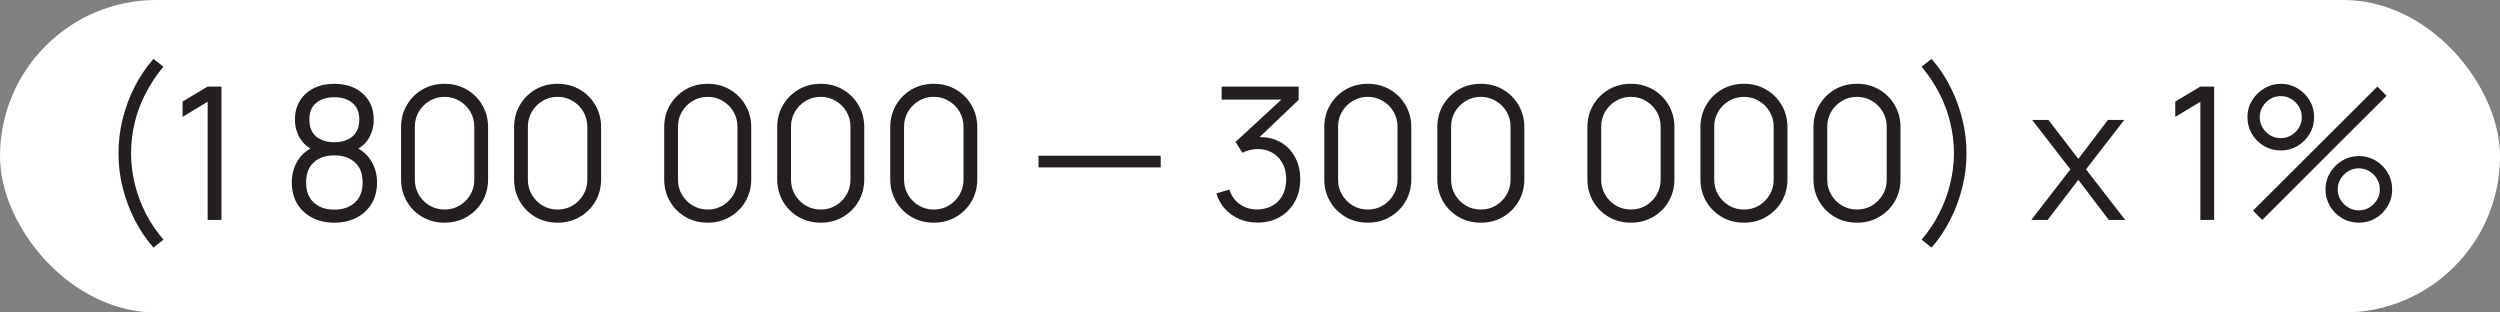 <?xml version="1.0" encoding="UTF-8"?> <svg xmlns="http://www.w3.org/2000/svg" width="216" height="27" viewBox="0 0 216 27" fill="none"><rect x="0" y="0" width="216" height="27" fill="#808080" stroke="none"/><rect width="216" height="27" rx="13.5" fill="white"></rect><path d="M13.256 21.392C12.627 20.672 12.085 19.869 11.632 18.984C11.184 18.093 10.837 17.16 10.592 16.184C10.352 15.208 10.235 14.227 10.24 13.24C10.235 12.253 10.352 11.272 10.592 10.296C10.837 9.315 11.184 8.381 11.632 7.496C12.085 6.611 12.627 5.808 13.256 5.088L14.12 5.76C13.501 6.501 12.984 7.28 12.568 8.096C12.152 8.907 11.84 9.744 11.632 10.608C11.429 11.472 11.325 12.349 11.32 13.24C11.325 14.12 11.432 14.997 11.64 15.872C11.853 16.741 12.165 17.587 12.576 18.408C12.992 19.224 13.507 19.989 14.12 20.704L13.256 21.392ZM17.941 19V8.792L15.773 10.096V8.776L17.941 7.48H19.133V19H17.941ZM28.882 19.24C28.162 19.24 27.525 19.096 26.97 18.808C26.421 18.52 25.989 18.117 25.674 17.6C25.365 17.077 25.21 16.467 25.21 15.768C25.21 15.053 25.383 14.419 25.73 13.864C26.077 13.304 26.605 12.88 27.314 12.592L27.298 13.056C26.706 12.837 26.255 12.48 25.946 11.984C25.637 11.488 25.482 10.939 25.482 10.336C25.482 9.696 25.629 9.147 25.922 8.688C26.215 8.224 26.615 7.867 27.122 7.616C27.634 7.365 28.221 7.24 28.882 7.24C29.543 7.24 30.13 7.365 30.642 7.616C31.154 7.867 31.557 8.224 31.85 8.688C32.143 9.147 32.29 9.696 32.29 10.336C32.29 10.939 32.141 11.485 31.842 11.976C31.549 12.467 31.098 12.827 30.49 13.056L30.45 12.592C31.159 12.875 31.69 13.296 32.042 13.856C32.399 14.416 32.578 15.053 32.578 15.768C32.578 16.467 32.421 17.077 32.106 17.6C31.791 18.117 31.357 18.52 30.802 18.808C30.247 19.096 29.607 19.24 28.882 19.24ZM28.882 18.112C29.607 18.112 30.197 17.912 30.65 17.512C31.103 17.107 31.33 16.525 31.33 15.768C31.33 15 31.106 14.419 30.658 14.024C30.21 13.624 29.618 13.424 28.882 13.424C28.146 13.424 27.557 13.624 27.114 14.024C26.671 14.419 26.45 15 26.45 15.768C26.45 16.525 26.674 17.107 27.122 17.512C27.57 17.912 28.157 18.112 28.882 18.112ZM28.882 12.288C29.522 12.288 30.042 12.125 30.442 11.8C30.842 11.469 31.042 10.981 31.042 10.336C31.042 9.691 30.842 9.208 30.442 8.888C30.042 8.563 29.522 8.4 28.882 8.4C28.242 8.4 27.722 8.563 27.322 8.888C26.927 9.208 26.73 9.691 26.73 10.336C26.73 10.981 26.927 11.469 27.322 11.8C27.722 12.125 28.242 12.288 28.882 12.288ZM38.411 19.24C37.702 19.24 37.062 19.075 36.491 18.744C35.926 18.413 35.478 17.965 35.147 17.4C34.817 16.829 34.651 16.189 34.651 15.48V11C34.651 10.291 34.817 9.653 35.147 9.088C35.478 8.517 35.926 8.067 36.491 7.736C37.062 7.405 37.702 7.24 38.411 7.24C39.121 7.24 39.758 7.405 40.323 7.736C40.894 8.067 41.345 8.517 41.675 9.088C42.006 9.653 42.171 10.291 42.171 11V15.48C42.171 16.189 42.006 16.829 41.675 17.4C41.345 17.965 40.894 18.413 40.323 18.744C39.758 19.075 39.121 19.24 38.411 19.24ZM38.411 18.104C38.886 18.104 39.318 17.989 39.707 17.76C40.097 17.525 40.406 17.213 40.635 16.824C40.865 16.435 40.979 16.005 40.979 15.536V10.944C40.979 10.469 40.865 10.037 40.635 9.648C40.406 9.259 40.097 8.949 39.707 8.72C39.318 8.485 38.886 8.368 38.411 8.368C37.937 8.368 37.505 8.485 37.115 8.72C36.726 8.949 36.417 9.259 36.187 9.648C35.958 10.037 35.843 10.469 35.843 10.944V15.536C35.843 16.005 35.958 16.435 36.187 16.824C36.417 17.213 36.726 17.525 37.115 17.76C37.505 17.989 37.937 18.104 38.411 18.104ZM48.177 19.24C47.468 19.24 46.828 19.075 46.257 18.744C45.691 18.413 45.243 17.965 44.913 17.4C44.582 16.829 44.417 16.189 44.417 15.48V11C44.417 10.291 44.582 9.653 44.913 9.088C45.243 8.517 45.691 8.067 46.257 7.736C46.828 7.405 47.468 7.24 48.177 7.24C48.886 7.24 49.523 7.405 50.089 7.736C50.66 8.067 51.11 8.517 51.441 9.088C51.772 9.653 51.937 10.291 51.937 11V15.48C51.937 16.189 51.772 16.829 51.441 17.4C51.11 17.965 50.66 18.413 50.089 18.744C49.523 19.075 48.886 19.24 48.177 19.24ZM48.177 18.104C48.651 18.104 49.084 17.989 49.473 17.76C49.862 17.525 50.172 17.213 50.401 16.824C50.63 16.435 50.745 16.005 50.745 15.536V10.944C50.745 10.469 50.63 10.037 50.401 9.648C50.172 9.259 49.862 8.949 49.473 8.72C49.084 8.485 48.651 8.368 48.177 8.368C47.702 8.368 47.27 8.485 46.881 8.72C46.492 8.949 46.182 9.259 45.953 9.648C45.724 10.037 45.609 10.469 45.609 10.944V15.536C45.609 16.005 45.724 16.435 45.953 16.824C46.182 17.213 46.492 17.525 46.881 17.76C47.27 17.989 47.702 18.104 48.177 18.104ZM61.146 19.24C60.436 19.24 59.796 19.075 59.226 18.744C58.66 18.413 58.212 17.965 57.882 17.4C57.551 16.829 57.386 16.189 57.386 15.48V11C57.386 10.291 57.551 9.653 57.882 9.088C58.212 8.517 58.66 8.067 59.226 7.736C59.796 7.405 60.436 7.24 61.146 7.24C61.855 7.24 62.492 7.405 63.058 7.736C63.628 8.067 64.079 8.517 64.41 9.088C64.74 9.653 64.906 10.291 64.906 11V15.48C64.906 16.189 64.74 16.829 64.41 17.4C64.079 17.965 63.628 18.413 63.058 18.744C62.492 19.075 61.855 19.24 61.146 19.24ZM61.146 18.104C61.62 18.104 62.052 17.989 62.442 17.76C62.831 17.525 63.14 17.213 63.37 16.824C63.599 16.435 63.714 16.005 63.714 15.536V10.944C63.714 10.469 63.599 10.037 63.37 9.648C63.14 9.259 62.831 8.949 62.442 8.72C62.052 8.485 61.62 8.368 61.146 8.368C60.671 8.368 60.239 8.485 59.85 8.72C59.46 8.949 59.151 9.259 58.922 9.648C58.692 10.037 58.578 10.469 58.578 10.944V15.536C58.578 16.005 58.692 16.435 58.922 16.824C59.151 17.213 59.46 17.525 59.85 17.76C60.239 17.989 60.671 18.104 61.146 18.104ZM70.911 19.24C70.202 19.24 69.562 19.075 68.991 18.744C68.426 18.413 67.978 17.965 67.647 17.4C67.317 16.829 67.151 16.189 67.151 15.48V11C67.151 10.291 67.317 9.653 67.647 9.088C67.978 8.517 68.426 8.067 68.991 7.736C69.562 7.405 70.202 7.24 70.911 7.24C71.621 7.24 72.258 7.405 72.823 7.736C73.394 8.067 73.845 8.517 74.175 9.088C74.506 9.653 74.671 10.291 74.671 11V15.48C74.671 16.189 74.506 16.829 74.175 17.4C73.845 17.965 73.394 18.413 72.823 18.744C72.258 19.075 71.621 19.24 70.911 19.24ZM70.911 18.104C71.386 18.104 71.818 17.989 72.207 17.76C72.597 17.525 72.906 17.213 73.135 16.824C73.365 16.435 73.479 16.005 73.479 15.536V10.944C73.479 10.469 73.365 10.037 73.135 9.648C72.906 9.259 72.597 8.949 72.207 8.72C71.818 8.485 71.386 8.368 70.911 8.368C70.437 8.368 70.005 8.485 69.615 8.72C69.226 8.949 68.917 9.259 68.687 9.648C68.458 10.037 68.343 10.469 68.343 10.944V15.536C68.343 16.005 68.458 16.435 68.687 16.824C68.917 17.213 69.226 17.525 69.615 17.76C70.005 17.989 70.437 18.104 70.911 18.104ZM80.677 19.24C79.968 19.24 79.328 19.075 78.757 18.744C78.192 18.413 77.743 17.965 77.413 17.4C77.082 16.829 76.917 16.189 76.917 15.48V11C76.917 10.291 77.082 9.653 77.413 9.088C77.743 8.517 78.192 8.067 78.757 7.736C79.328 7.405 79.968 7.24 80.677 7.24C81.386 7.24 82.023 7.405 82.589 7.736C83.159 8.067 83.61 8.517 83.941 9.088C84.272 9.653 84.437 10.291 84.437 11V15.48C84.437 16.189 84.272 16.829 83.941 17.4C83.61 17.965 83.159 18.413 82.589 18.744C82.023 19.075 81.386 19.24 80.677 19.24ZM80.677 18.104C81.151 18.104 81.584 17.989 81.973 17.76C82.362 17.525 82.671 17.213 82.901 16.824C83.13 16.435 83.245 16.005 83.245 15.536V10.944C83.245 10.469 83.13 10.037 82.901 9.648C82.671 9.259 82.362 8.949 81.973 8.72C81.584 8.485 81.151 8.368 80.677 8.368C80.202 8.368 79.77 8.485 79.381 8.72C78.992 8.949 78.682 9.259 78.453 9.648C78.224 10.037 78.109 10.469 78.109 10.944V15.536C78.109 16.005 78.224 16.435 78.453 16.824C78.682 17.213 78.992 17.525 79.381 17.76C79.77 17.989 80.202 18.104 80.677 18.104ZM89.726 14.464V13.456H100.286V14.464H89.726ZM108.669 19.232C108.098 19.232 107.573 19.131 107.093 18.928C106.613 18.725 106.2 18.437 105.853 18.064C105.506 17.685 105.253 17.235 105.093 16.712L106.213 16.376C106.405 16.947 106.72 17.379 107.157 17.672C107.6 17.965 108.098 18.107 108.653 18.096C109.165 18.085 109.605 17.971 109.973 17.752C110.346 17.533 110.632 17.229 110.829 16.84C111.026 16.451 111.125 16 111.125 15.488C111.125 14.704 110.896 14.075 110.437 13.6C109.984 13.12 109.384 12.88 108.637 12.88C108.429 12.88 108.21 12.909 107.981 12.968C107.752 13.021 107.538 13.099 107.341 13.2L106.749 12.264L111.229 8.128L111.421 8.608H105.549V7.48H112.205V8.624L108.301 12.352L108.285 11.888C109.085 11.787 109.789 11.877 110.397 12.16C111.005 12.443 111.48 12.875 111.821 13.456C112.168 14.032 112.341 14.709 112.341 15.488C112.341 16.224 112.181 16.875 111.861 17.44C111.546 18 111.112 18.44 110.557 18.76C110.002 19.075 109.373 19.232 108.669 19.232ZM118.177 19.24C117.468 19.24 116.828 19.075 116.257 18.744C115.692 18.413 115.244 17.965 114.913 17.4C114.582 16.829 114.417 16.189 114.417 15.48V11C114.417 10.291 114.582 9.653 114.913 9.088C115.244 8.517 115.692 8.067 116.257 7.736C116.828 7.405 117.468 7.24 118.177 7.24C118.886 7.24 119.524 7.405 120.089 7.736C120.66 8.067 121.11 8.517 121.441 9.088C121.772 9.653 121.937 10.291 121.937 11V15.48C121.937 16.189 121.772 16.829 121.441 17.4C121.11 17.965 120.66 18.413 120.089 18.744C119.524 19.075 118.886 19.24 118.177 19.24ZM118.177 18.104C118.652 18.104 119.084 17.989 119.473 17.76C119.862 17.525 120.172 17.213 120.401 16.824C120.63 16.435 120.745 16.005 120.745 15.536V10.944C120.745 10.469 120.63 10.037 120.401 9.648C120.172 9.259 119.862 8.949 119.473 8.72C119.084 8.485 118.652 8.368 118.177 8.368C117.702 8.368 117.27 8.485 116.881 8.72C116.492 8.949 116.182 9.259 115.953 9.648C115.724 10.037 115.609 10.469 115.609 10.944V15.536C115.609 16.005 115.724 16.435 115.953 16.824C116.182 17.213 116.492 17.525 116.881 17.76C117.27 17.989 117.702 18.104 118.177 18.104ZM127.943 19.24C127.233 19.24 126.593 19.075 126.023 18.744C125.457 18.413 125.009 17.965 124.679 17.4C124.348 16.829 124.183 16.189 124.183 15.48V11C124.183 10.291 124.348 9.653 124.679 9.088C125.009 8.517 125.457 8.067 126.023 7.736C126.593 7.405 127.233 7.24 127.943 7.24C128.652 7.24 129.289 7.405 129.855 7.736C130.425 8.067 130.876 8.517 131.207 9.088C131.537 9.653 131.703 10.291 131.703 11V15.48C131.703 16.189 131.537 16.829 131.207 17.4C130.876 17.965 130.425 18.413 129.855 18.744C129.289 19.075 128.652 19.24 127.943 19.24ZM127.943 18.104C128.417 18.104 128.849 17.989 129.239 17.76C129.628 17.525 129.937 17.213 130.167 16.824C130.396 16.435 130.511 16.005 130.511 15.536V10.944C130.511 10.469 130.396 10.037 130.167 9.648C129.937 9.259 129.628 8.949 129.239 8.72C128.849 8.485 128.417 8.368 127.943 8.368C127.468 8.368 127.036 8.485 126.647 8.72C126.257 8.949 125.948 9.259 125.719 9.648C125.489 10.037 125.375 10.469 125.375 10.944V15.536C125.375 16.005 125.489 16.435 125.719 16.824C125.948 17.213 126.257 17.525 126.647 17.76C127.036 17.989 127.468 18.104 127.943 18.104ZM140.911 19.24C140.202 19.24 139.562 19.075 138.991 18.744C138.426 18.413 137.978 17.965 137.647 17.4C137.317 16.829 137.151 16.189 137.151 15.48V11C137.151 10.291 137.317 9.653 137.647 9.088C137.978 8.517 138.426 8.067 138.991 7.736C139.562 7.405 140.202 7.24 140.911 7.24C141.621 7.24 142.258 7.405 142.823 7.736C143.394 8.067 143.845 8.517 144.175 9.088C144.506 9.653 144.671 10.291 144.671 11V15.48C144.671 16.189 144.506 16.829 144.175 17.4C143.845 17.965 143.394 18.413 142.823 18.744C142.258 19.075 141.621 19.24 140.911 19.24ZM140.911 18.104C141.386 18.104 141.818 17.989 142.207 17.76C142.597 17.525 142.906 17.213 143.135 16.824C143.365 16.435 143.479 16.005 143.479 15.536V10.944C143.479 10.469 143.365 10.037 143.135 9.648C142.906 9.259 142.597 8.949 142.207 8.72C141.818 8.485 141.386 8.368 140.911 8.368C140.437 8.368 140.005 8.485 139.615 8.72C139.226 8.949 138.917 9.259 138.687 9.648C138.458 10.037 138.343 10.469 138.343 10.944V15.536C138.343 16.005 138.458 16.435 138.687 16.824C138.917 17.213 139.226 17.525 139.615 17.76C140.005 17.989 140.437 18.104 140.911 18.104ZM150.677 19.24C149.968 19.24 149.328 19.075 148.757 18.744C148.192 18.413 147.744 17.965 147.413 17.4C147.082 16.829 146.917 16.189 146.917 15.48V11C146.917 10.291 147.082 9.653 147.413 9.088C147.744 8.517 148.192 8.067 148.757 7.736C149.328 7.405 149.968 7.24 150.677 7.24C151.386 7.24 152.024 7.405 152.589 7.736C153.16 8.067 153.61 8.517 153.941 9.088C154.272 9.653 154.437 10.291 154.437 11V15.48C154.437 16.189 154.272 16.829 153.941 17.4C153.61 17.965 153.16 18.413 152.589 18.744C152.024 19.075 151.386 19.24 150.677 19.24ZM150.677 18.104C151.152 18.104 151.584 17.989 151.973 17.76C152.362 17.525 152.672 17.213 152.901 16.824C153.13 16.435 153.245 16.005 153.245 15.536V10.944C153.245 10.469 153.13 10.037 152.901 9.648C152.672 9.259 152.362 8.949 151.973 8.72C151.584 8.485 151.152 8.368 150.677 8.368C150.202 8.368 149.77 8.485 149.381 8.72C148.992 8.949 148.682 9.259 148.453 9.648C148.224 10.037 148.109 10.469 148.109 10.944V15.536C148.109 16.005 148.224 16.435 148.453 16.824C148.682 17.213 148.992 17.525 149.381 17.76C149.77 17.989 150.202 18.104 150.677 18.104ZM160.443 19.24C159.733 19.24 159.093 19.075 158.523 18.744C157.957 18.413 157.509 17.965 157.179 17.4C156.848 16.829 156.683 16.189 156.683 15.48V11C156.683 10.291 156.848 9.653 157.179 9.088C157.509 8.517 157.957 8.067 158.523 7.736C159.093 7.405 159.733 7.24 160.443 7.24C161.152 7.24 161.789 7.405 162.355 7.736C162.925 8.067 163.376 8.517 163.707 9.088C164.037 9.653 164.203 10.291 164.203 11V15.48C164.203 16.189 164.037 16.829 163.707 17.4C163.376 17.965 162.925 18.413 162.355 18.744C161.789 19.075 161.152 19.24 160.443 19.24ZM160.443 18.104C160.917 18.104 161.349 17.989 161.739 17.76C162.128 17.525 162.437 17.213 162.667 16.824C162.896 16.435 163.011 16.005 163.011 15.536V10.944C163.011 10.469 162.896 10.037 162.667 9.648C162.437 9.259 162.128 8.949 161.739 8.72C161.349 8.485 160.917 8.368 160.443 8.368C159.968 8.368 159.536 8.485 159.147 8.72C158.757 8.949 158.448 9.259 158.219 9.648C157.989 10.037 157.875 10.469 157.875 10.944V15.536C157.875 16.005 157.989 16.435 158.219 16.824C158.448 17.213 158.757 17.525 159.147 17.76C159.536 17.989 159.968 18.104 160.443 18.104ZM166.888 21.392L166.024 20.704C166.637 19.989 167.149 19.224 167.56 18.408C167.976 17.587 168.288 16.741 168.496 15.872C168.709 14.997 168.819 14.12 168.824 13.24C168.819 12.349 168.712 11.472 168.504 10.608C168.301 9.744 167.992 8.907 167.576 8.096C167.16 7.28 166.643 6.501 166.024 5.76L166.888 5.088C167.517 5.808 168.056 6.611 168.504 7.496C168.957 8.381 169.304 9.315 169.544 10.296C169.789 11.272 169.909 12.253 169.904 13.24C169.909 14.227 169.789 15.208 169.544 16.184C169.304 17.16 168.957 18.093 168.504 18.984C168.056 19.869 167.517 20.672 166.888 21.392ZM175.504 19L178.88 14.632L175.576 10.36H176.984L179.568 13.728L182.128 10.36H183.536L180.232 14.632L183.616 19H182.2L179.568 15.536L176.92 19H175.504ZM190.112 19V8.792L187.944 10.096V8.776L190.112 7.48H191.304V19H190.112ZM195.459 19L194.659 18.2L205.403 7.48L206.203 8.272L195.459 19ZM203.803 19.24C203.275 19.24 202.792 19.112 202.355 18.856C201.923 18.595 201.576 18.248 201.315 17.816C201.053 17.379 200.923 16.893 200.923 16.36C200.923 15.837 201.056 15.357 201.323 14.92C201.589 14.483 201.941 14.133 202.379 13.872C202.816 13.611 203.291 13.48 203.803 13.48C204.331 13.48 204.813 13.611 205.251 13.872C205.688 14.128 206.035 14.475 206.291 14.912C206.552 15.344 206.683 15.827 206.683 16.36C206.683 16.893 206.552 17.379 206.291 17.816C206.035 18.248 205.688 18.595 205.251 18.856C204.813 19.112 204.331 19.24 203.803 19.24ZM203.803 18.176C204.128 18.176 204.429 18.093 204.707 17.928C204.984 17.763 205.205 17.544 205.371 17.272C205.536 16.995 205.619 16.691 205.619 16.36C205.619 16.029 205.536 15.728 205.371 15.456C205.205 15.179 204.984 14.957 204.707 14.792C204.429 14.627 204.128 14.544 203.803 14.544C203.472 14.544 203.168 14.627 202.891 14.792C202.619 14.957 202.397 15.179 202.227 15.456C202.061 15.728 201.979 16.029 201.979 16.36C201.979 16.691 202.061 16.995 202.227 17.272C202.397 17.544 202.619 17.763 202.891 17.928C203.168 18.093 203.472 18.176 203.803 18.176ZM197.059 13C196.531 13 196.048 12.872 195.611 12.616C195.173 12.355 194.824 12.008 194.563 11.576C194.307 11.139 194.179 10.653 194.179 10.12C194.179 9.597 194.312 9.117 194.579 8.68C194.845 8.243 195.197 7.893 195.635 7.632C196.072 7.371 196.547 7.24 197.059 7.24C197.587 7.24 198.067 7.371 198.499 7.632C198.936 7.888 199.285 8.235 199.547 8.672C199.808 9.104 199.939 9.587 199.939 10.12C199.939 10.653 199.808 11.139 199.547 11.576C199.285 12.008 198.936 12.355 198.499 12.616C198.067 12.872 197.587 13 197.059 13ZM197.059 11.936C197.389 11.936 197.691 11.853 197.963 11.688C198.24 11.523 198.461 11.304 198.627 11.032C198.792 10.755 198.875 10.451 198.875 10.12C198.875 9.789 198.792 9.488 198.627 9.216C198.461 8.939 198.24 8.717 197.963 8.552C197.691 8.387 197.389 8.304 197.059 8.304C196.728 8.304 196.424 8.387 196.147 8.552C195.875 8.717 195.656 8.939 195.491 9.216C195.325 9.488 195.243 9.789 195.243 10.12C195.243 10.451 195.325 10.755 195.491 11.032C195.656 11.304 195.875 11.523 196.147 11.688C196.424 11.853 196.728 11.936 197.059 11.936Z" fill="#231F20"></path></svg> 